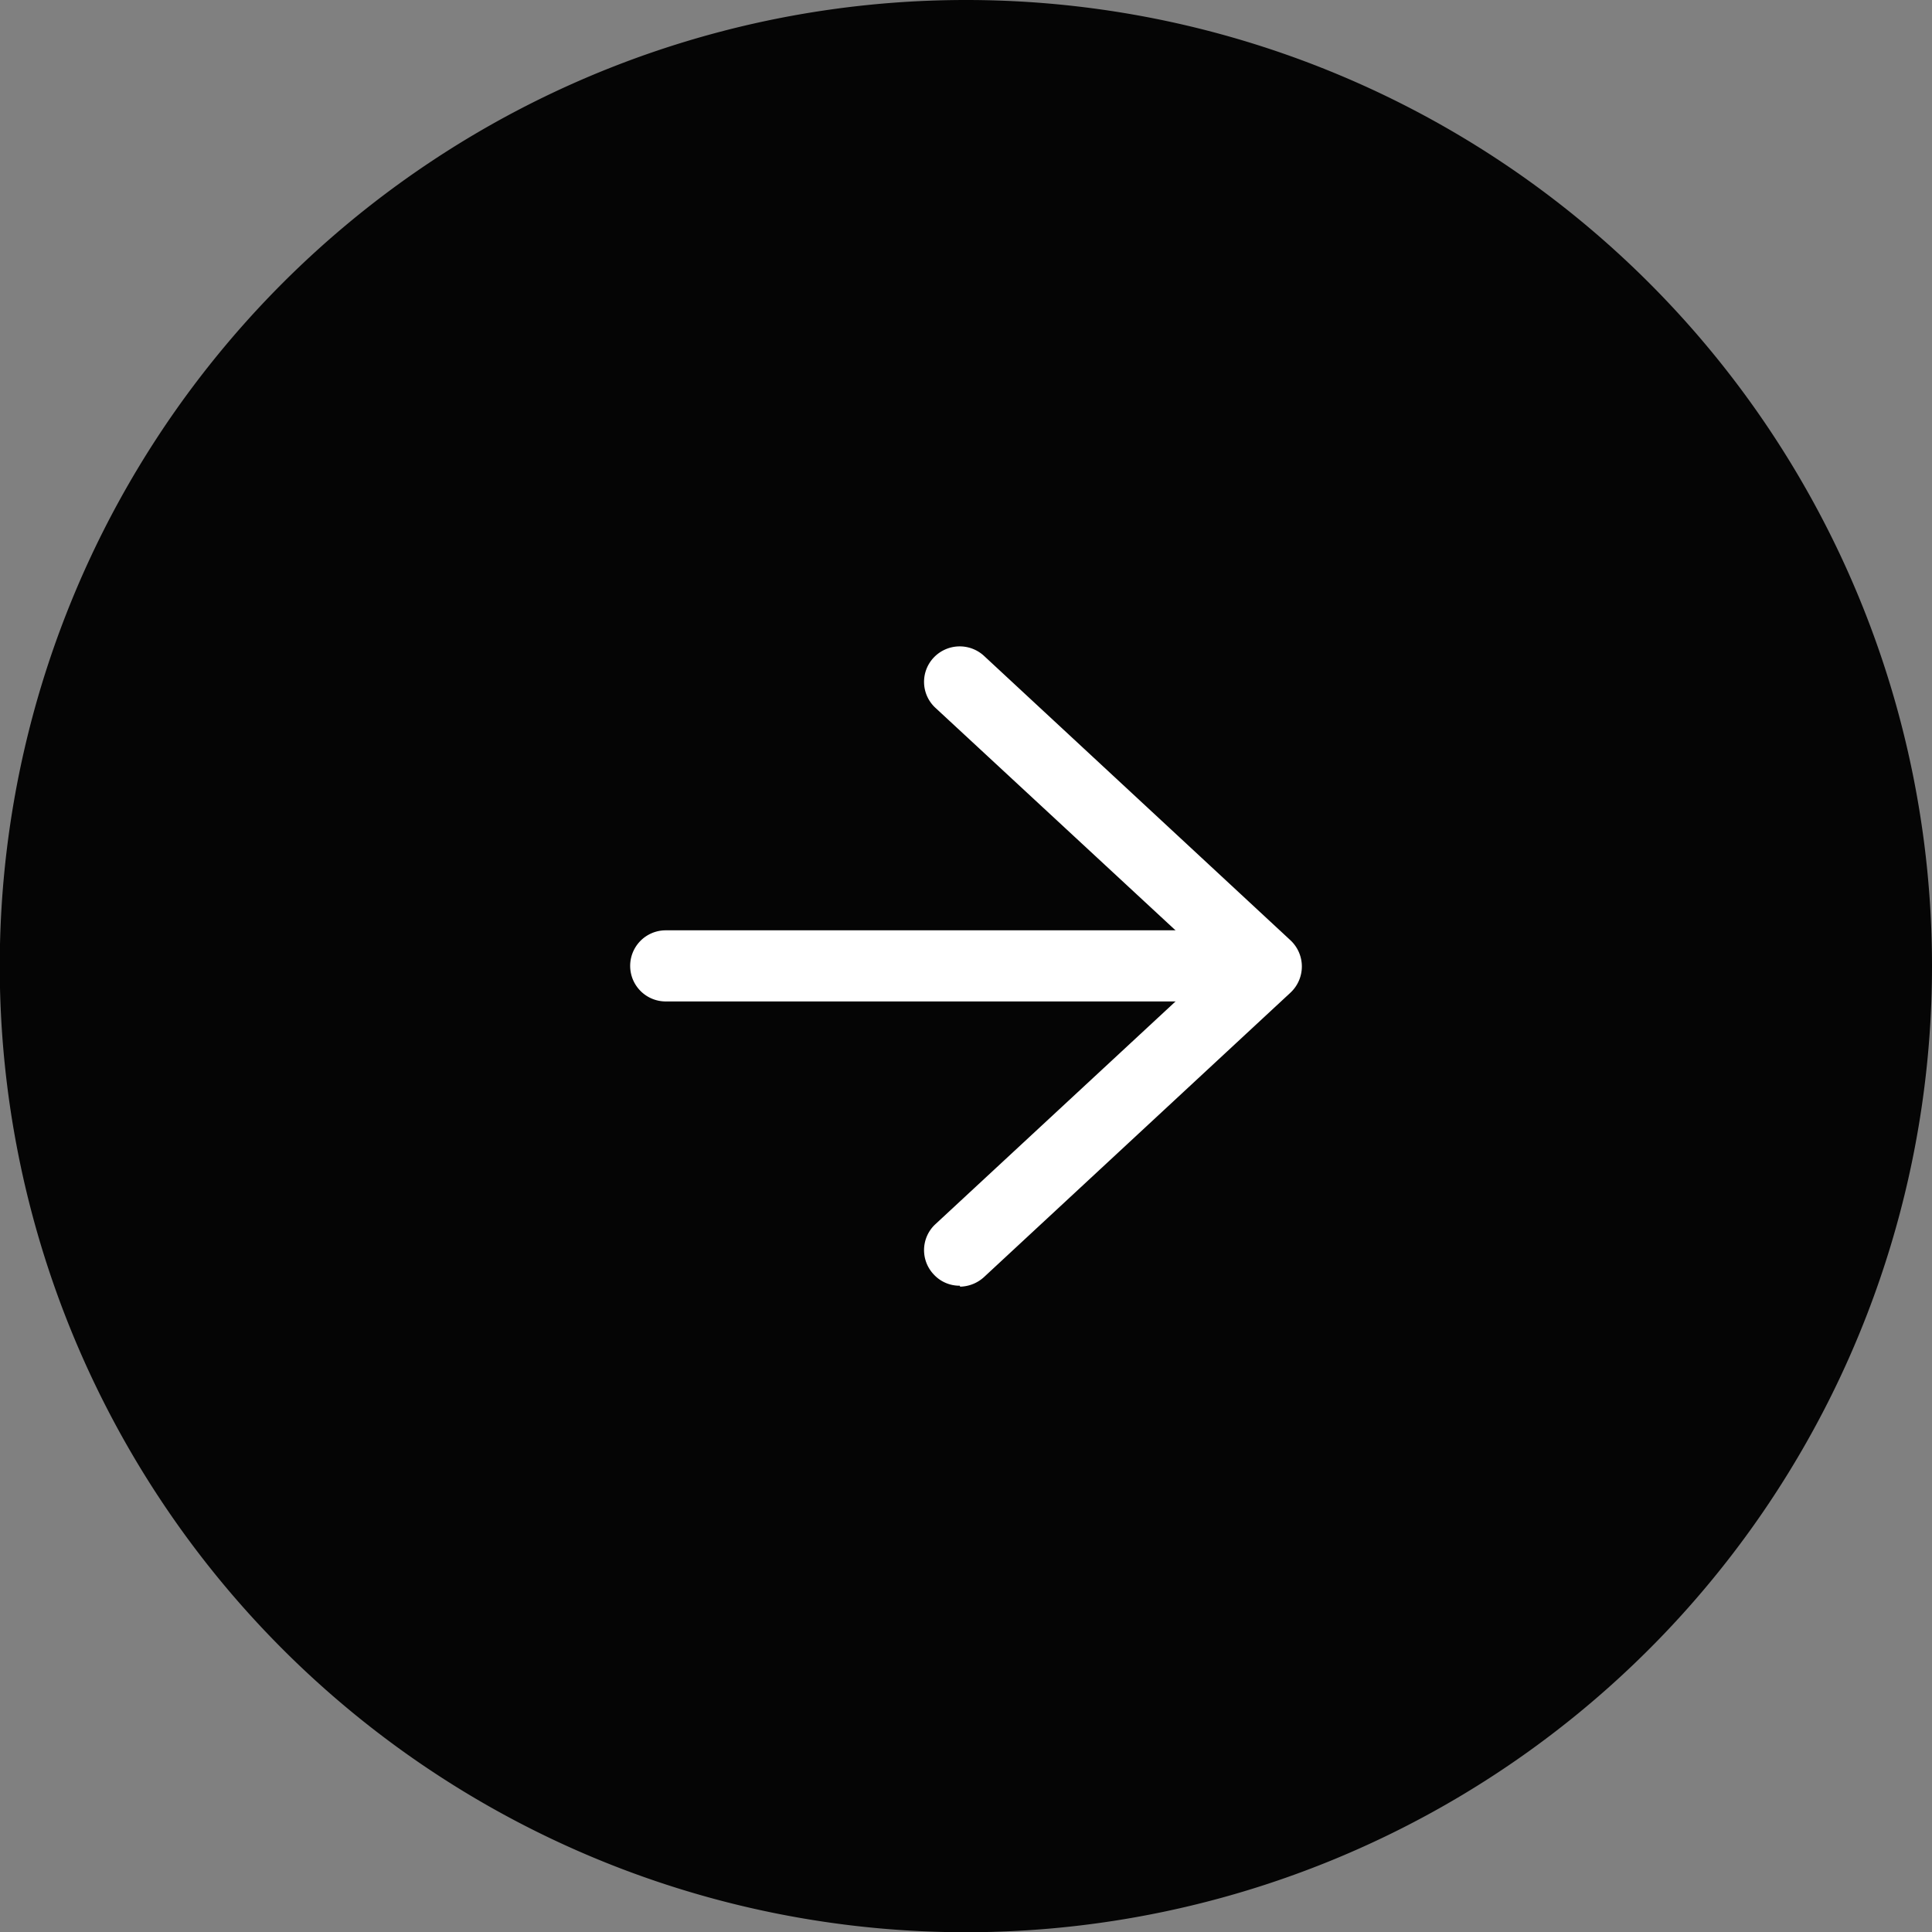 <svg xmlns="http://www.w3.org/2000/svg" xmlns:xlink="http://www.w3.org/1999/xlink" viewBox="0 0 81.49 81.49"><rect x="0" y="0" width="81.49" height="81.49" fill="#808080" stroke="none"/><defs><style>.cls-1{fill:none;}.cls-2{clip-path:url(#clip-path);}.cls-3{fill:#050505;}.cls-4{fill:#fff;}</style><clipPath id="clip-path" transform="translate(0 0)"><rect class="cls-1" width="81.49" height="81.49"/></clipPath></defs><g id="レイヤー_2" data-name="レイヤー 2"><g id="レイヤー_1-2" data-name="レイヤー 1"><g class="cls-2"><path class="cls-3" d="M81.49,40.74A40.75,40.75,0,1,1,40.74,0,40.74,40.74,0,0,1,81.49,40.74" transform="translate(0 0)"/><path class="cls-4" d="M40.48,54.23a1.47,1.47,0,0,1-1.1-.48,1.49,1.49,0,0,1,.08-2.12L51.2,40.74,39.46,29.86a1.49,1.49,0,0,1-.08-2.12,1.51,1.51,0,0,1,2.12-.08l12.93,12a1.51,1.51,0,0,1,0,2.21l-12.93,12a1.54,1.54,0,0,1-1,.4" transform="translate(0 0)"/><path class="cls-4" d="M51.59,42.24H28.08a1.5,1.5,0,1,1,0-3H51.59a1.5,1.5,0,0,1,0,3" transform="translate(0 0)"/></g></g></g></svg>